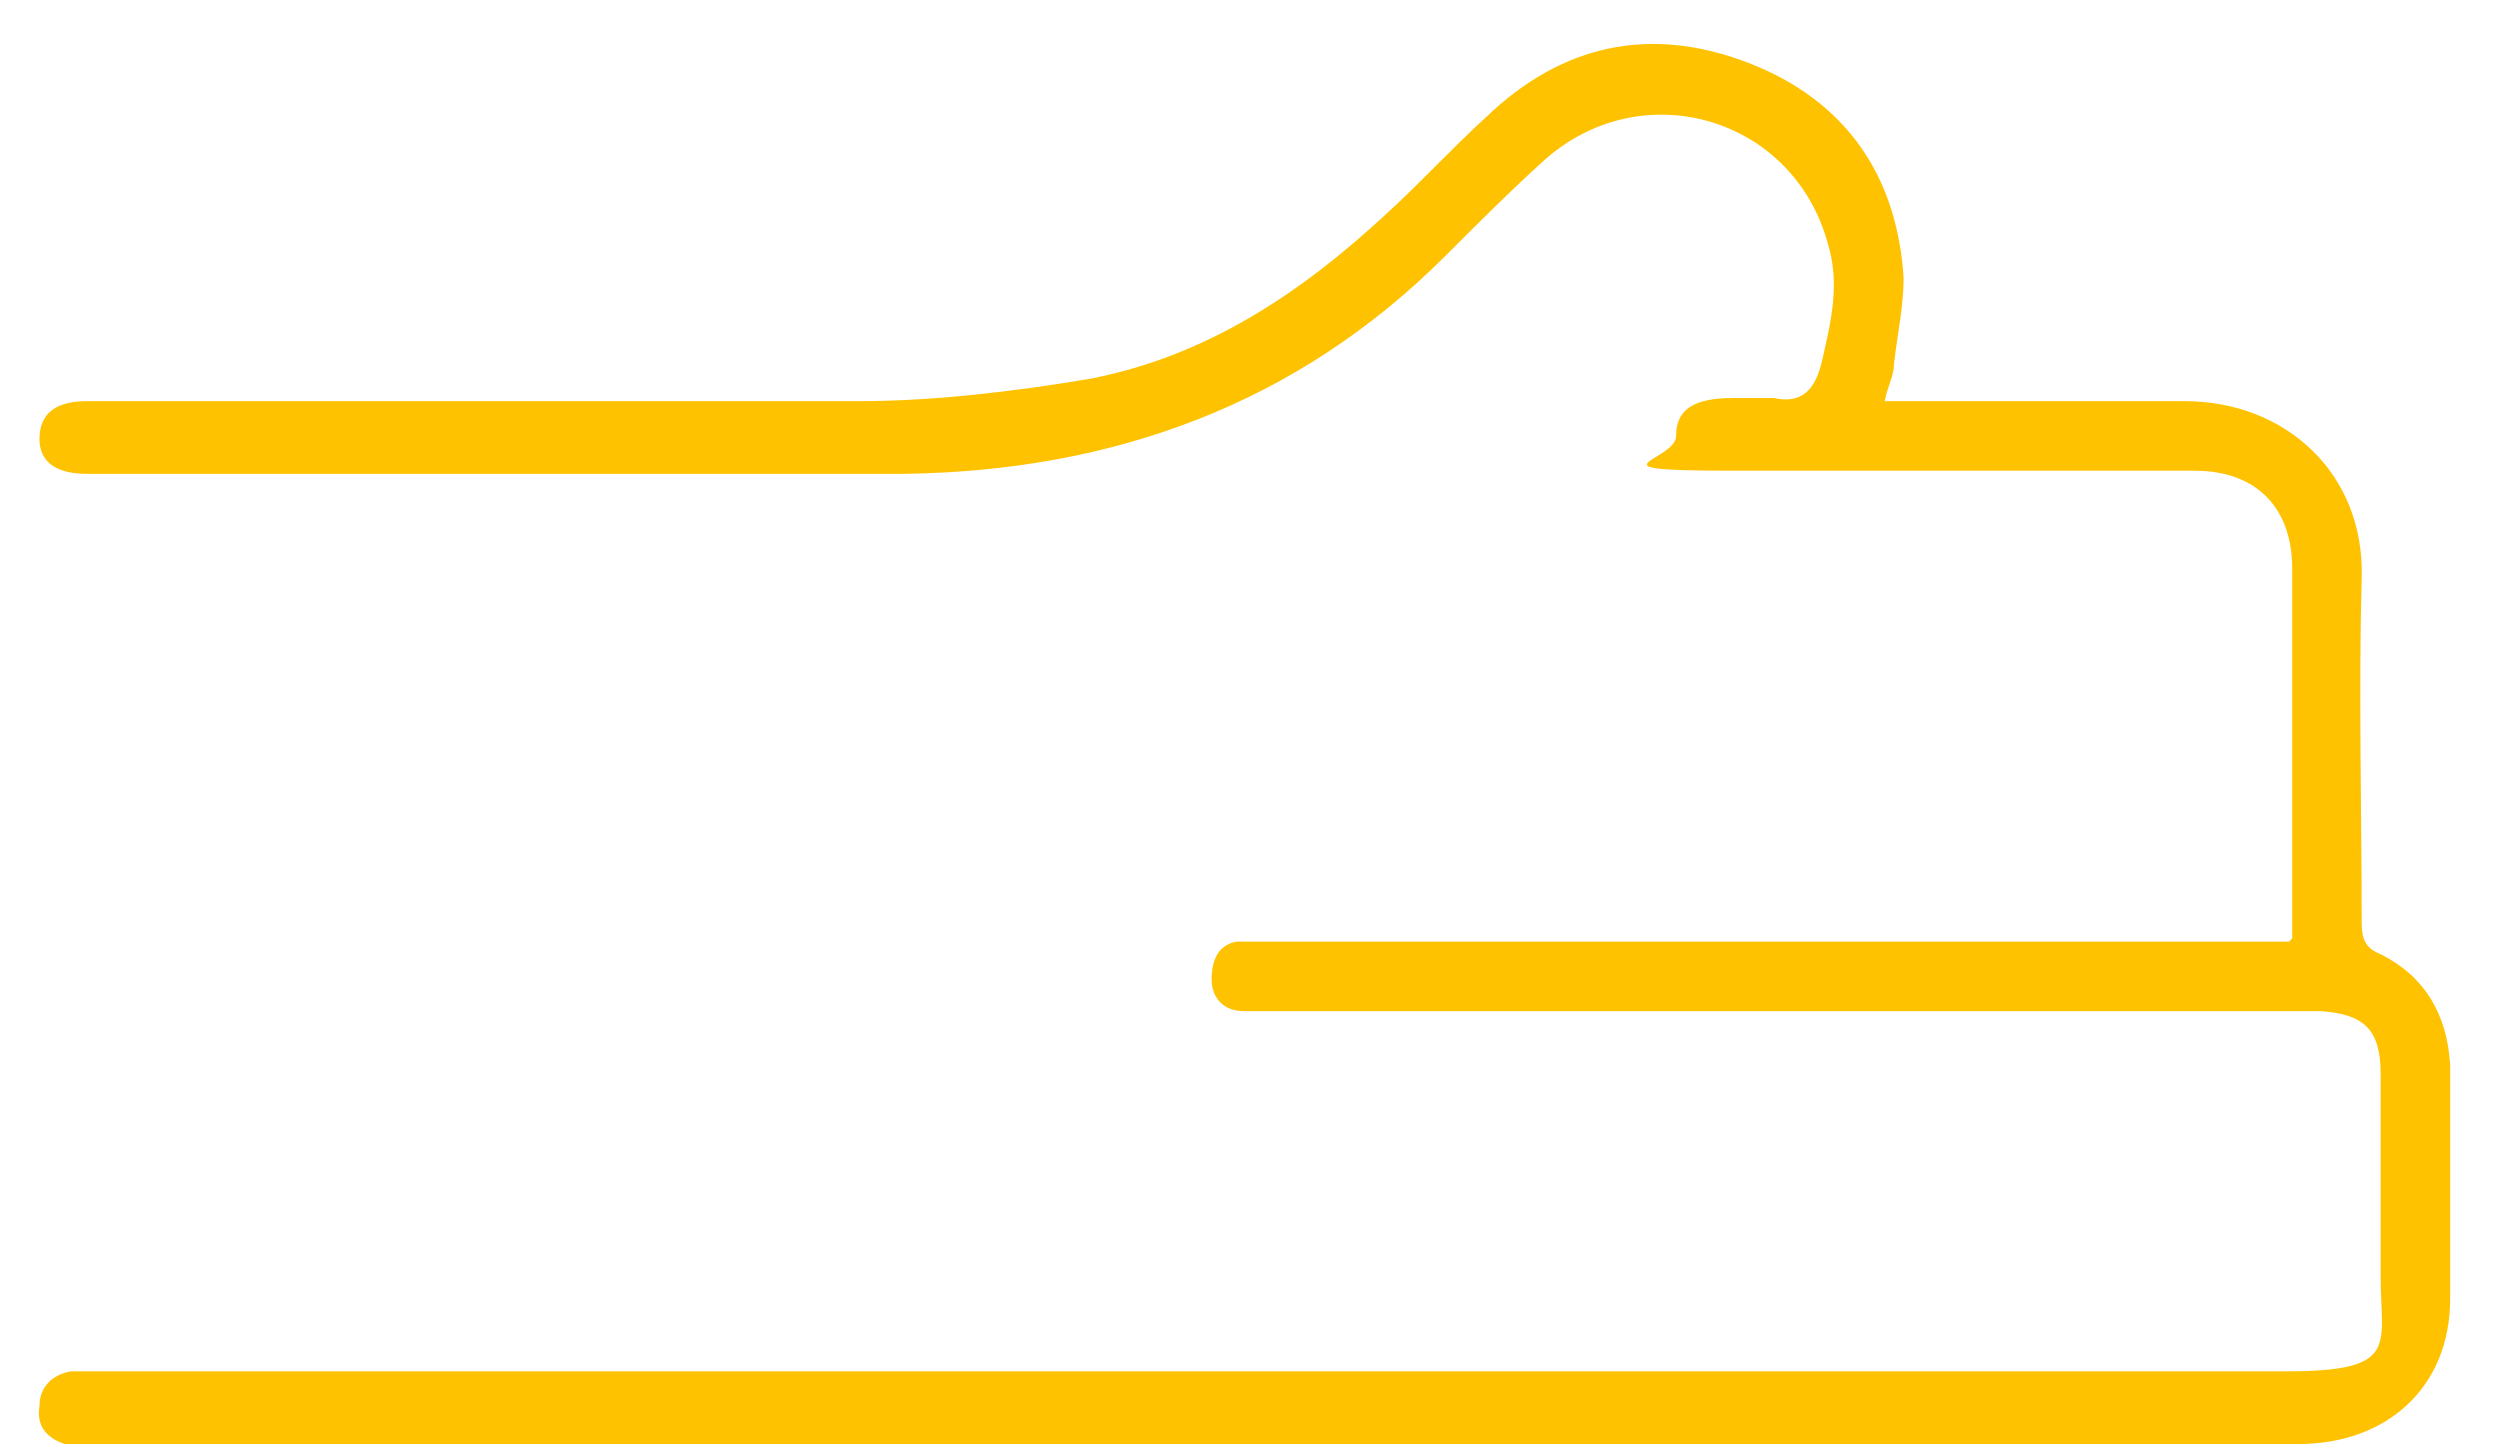 <svg width="43" height="25" viewBox="0 0 43 25" fill="none" xmlns="http://www.w3.org/2000/svg">
<path d="M39.426 16.141V9.781C39.426 8.748 38.828 8.096 37.741 8.096H29.807C27.198 8.096 28.829 7.933 28.829 7.498C28.829 7.063 29.101 6.846 29.807 6.846H30.513C31.003 6.955 31.22 6.683 31.329 6.248C31.492 5.541 31.655 4.889 31.437 4.183C30.84 2.008 28.231 1.247 26.546 2.769C25.948 3.313 25.405 3.856 24.862 4.4C22.308 6.955 19.155 8.096 15.569 8.15H1.494C0.95 8.15 0.679 7.933 0.679 7.553C0.679 7.118 0.95 6.9 1.494 6.9H14.754C16.058 6.9 17.416 6.737 18.721 6.52C20.732 6.139 22.362 5.052 23.829 3.693C24.427 3.15 24.97 2.552 25.568 2.008C26.872 0.758 28.394 0.432 30.079 1.084C31.763 1.737 32.633 3.041 32.742 4.78C32.742 5.27 32.633 5.759 32.578 6.248C32.578 6.465 32.47 6.629 32.416 6.9H37.578C39.317 6.9 40.676 8.151 40.621 9.944C40.567 11.901 40.621 13.912 40.621 15.869C40.621 16.141 40.676 16.304 40.947 16.413C41.708 16.793 42.089 17.445 42.143 18.315V22.337C42.143 23.859 41.056 24.837 39.535 24.837H1.113C0.787 24.729 0.624 24.511 0.679 24.185C0.679 23.859 0.896 23.642 1.222 23.587H39.317C41.29 23.587 40.947 23.152 40.947 21.957V18.478C40.947 17.717 40.676 17.445 39.915 17.391H21.384C21.058 17.391 20.84 17.173 20.84 16.847C20.84 16.521 20.949 16.249 21.275 16.195H39.371L39.426 16.141Z" fill="#FFC200"/>
</svg>
